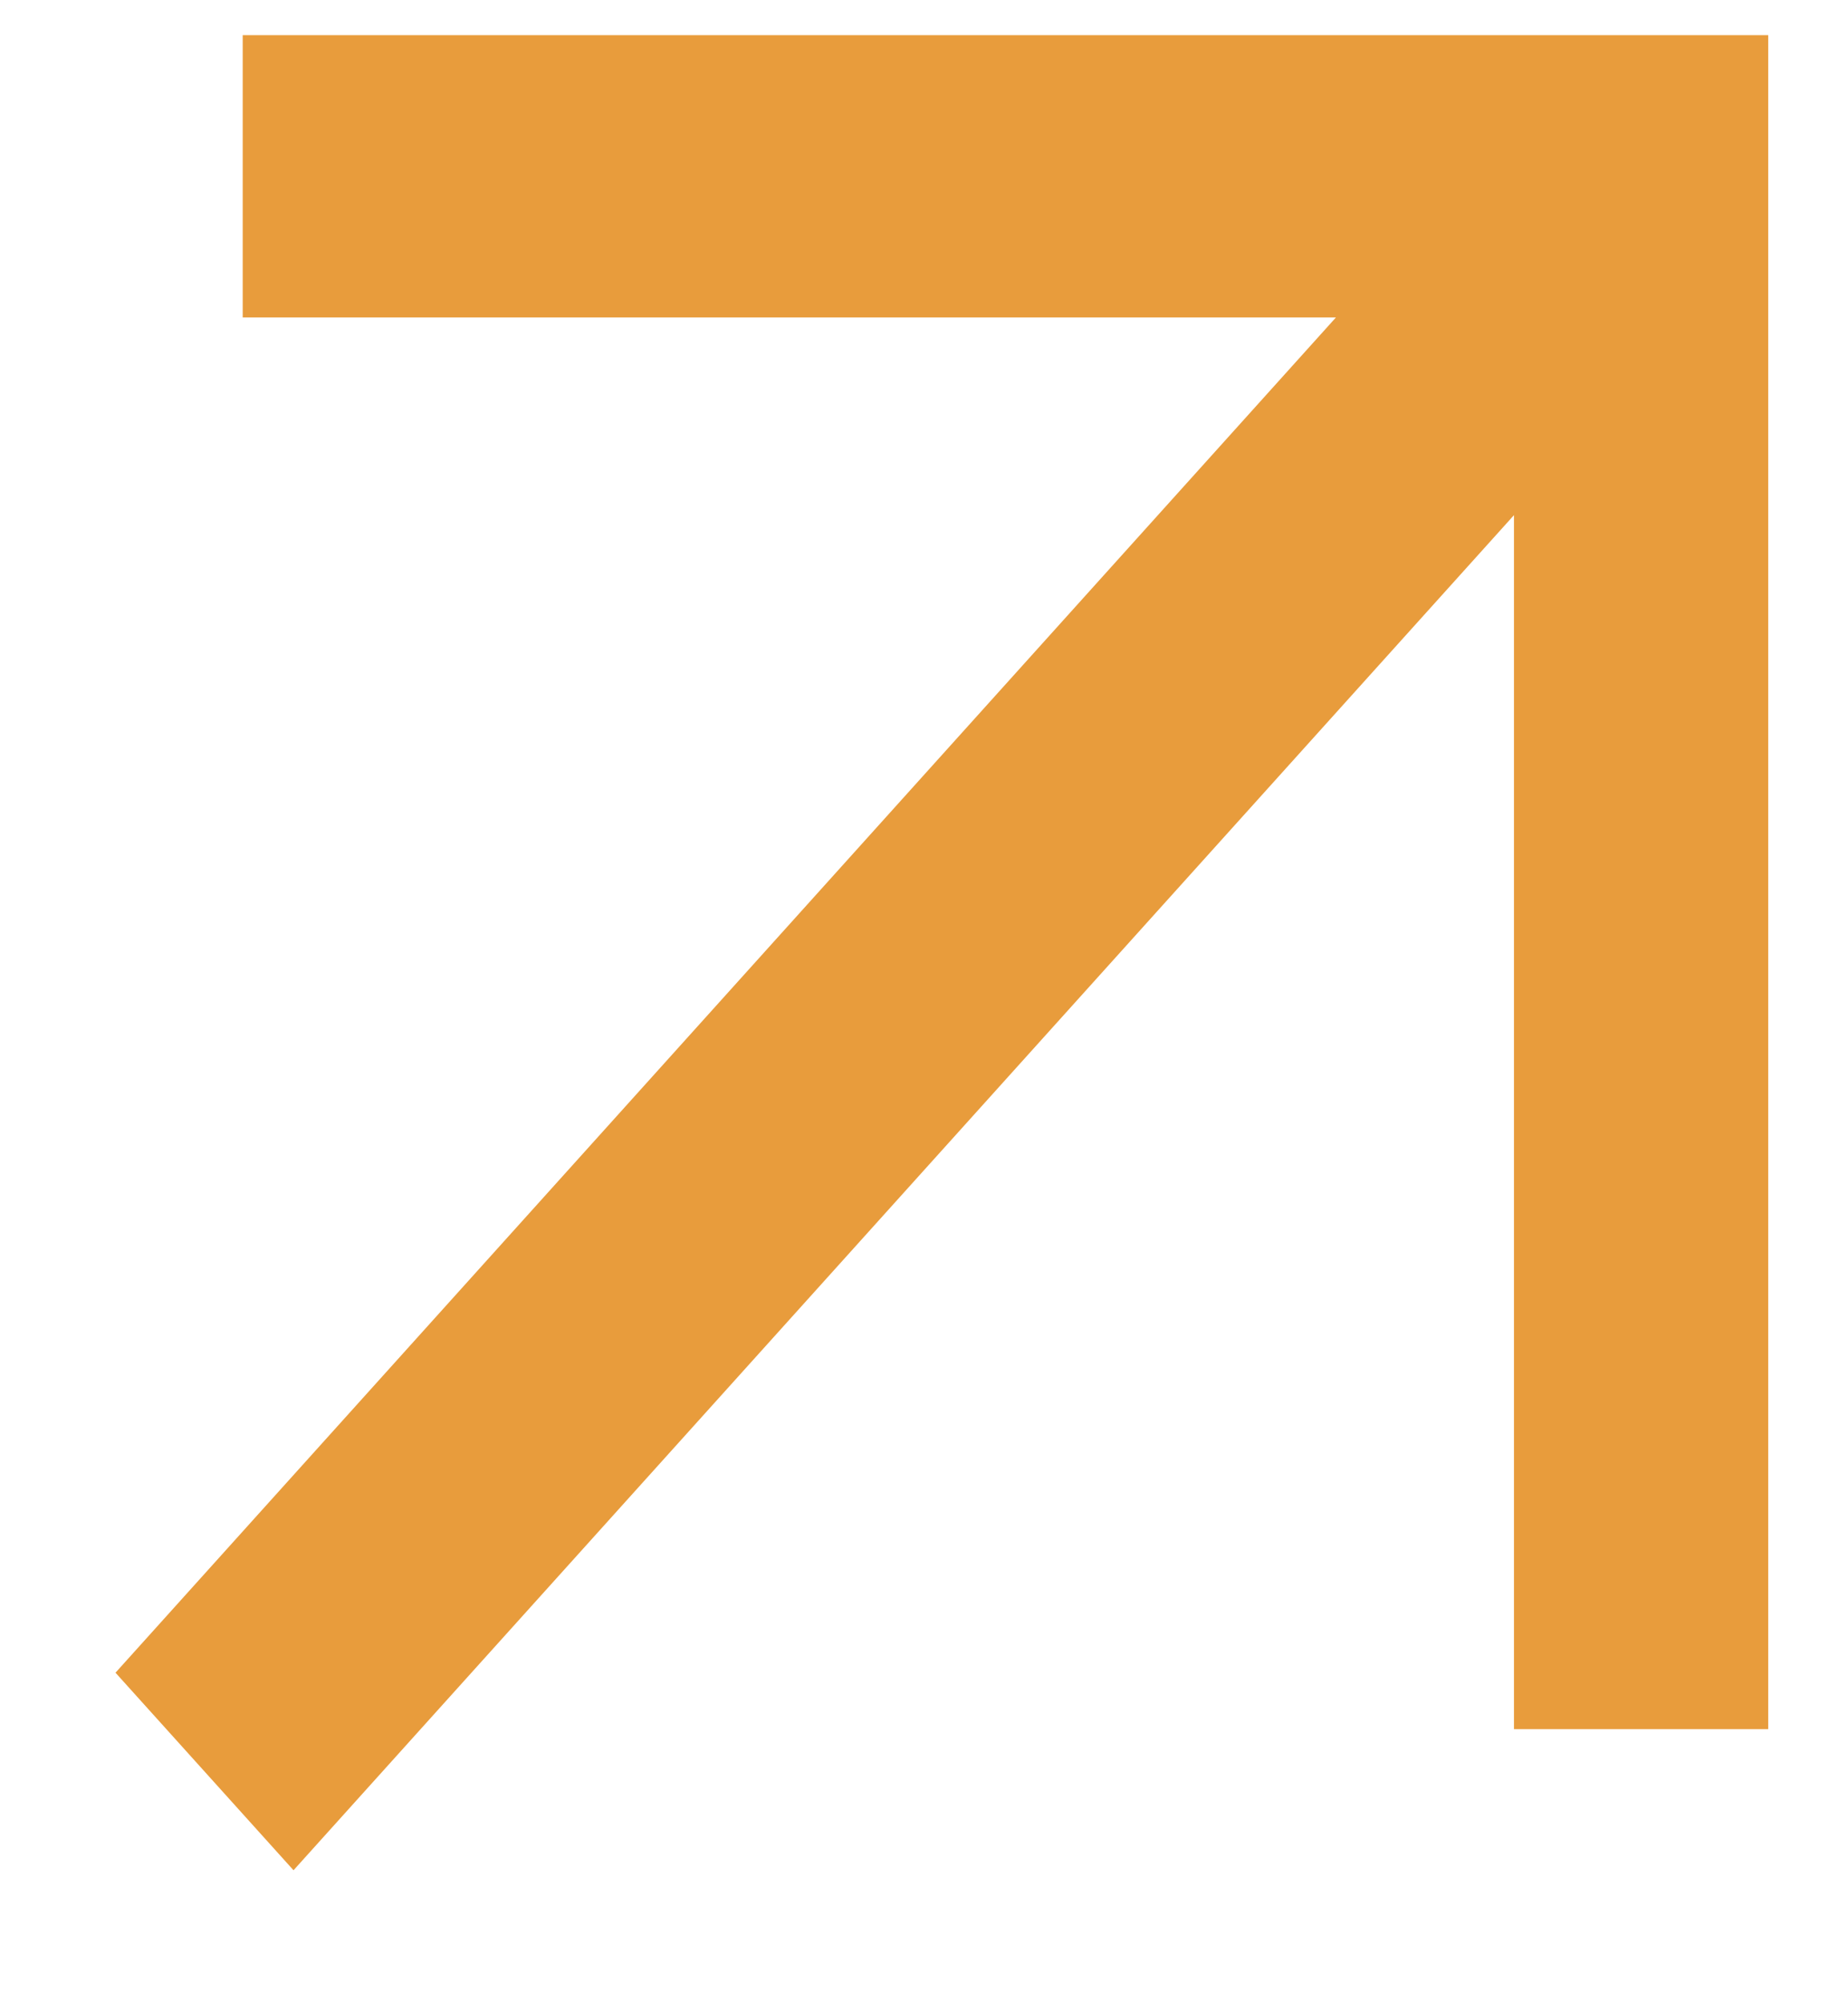 <svg width="12" height="13" viewBox="0 0 12 13" fill="none" xmlns="http://www.w3.org/2000/svg">
<path d="M1.906 12.137L0.75 10.855L8.675 2.06H1.576V0.228H11.482V11.221H9.831V3.343L1.906 12.137Z" fill="#E89C3C"/>
</svg>
